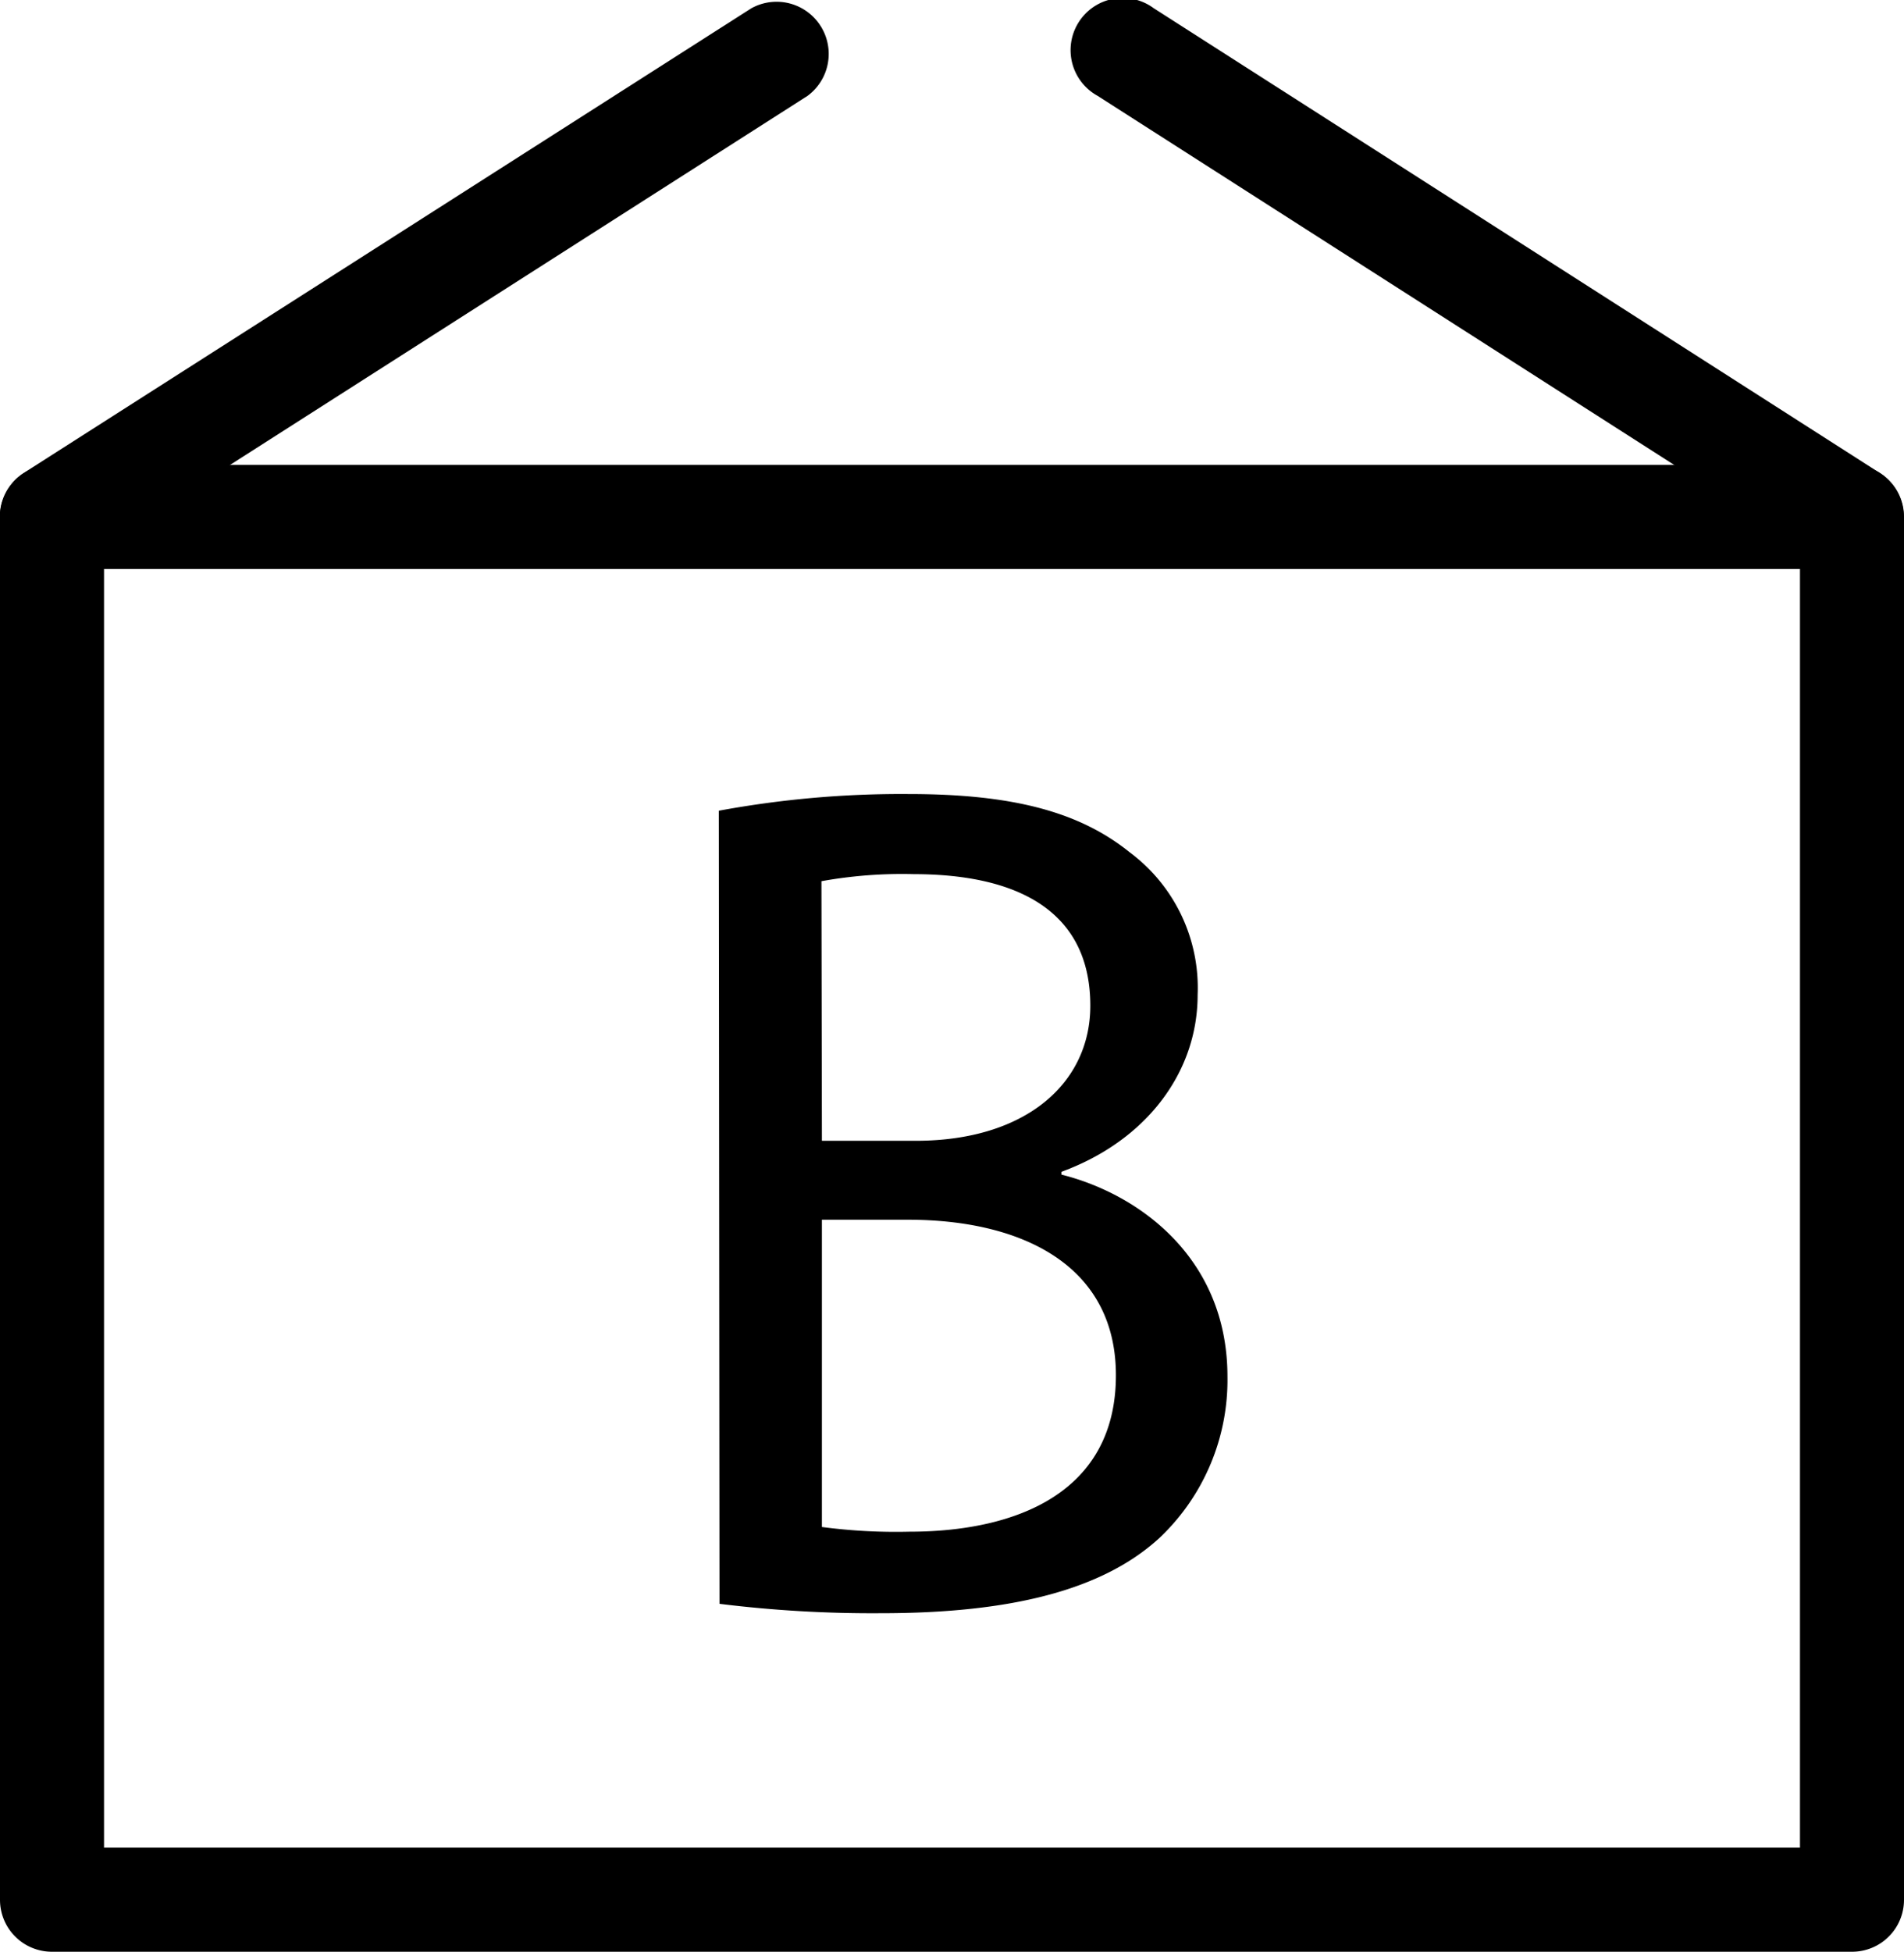 <svg id="Calque_1" data-name="Calque 1" xmlns="http://www.w3.org/2000/svg" viewBox="0 0 81.08 83.08"><defs><style>.cls-1{fill:#fff;}</style></defs><title>Deliveries_picto</title><path d="M78.87,83.08H2.21A2.21,2.21,0,0,1,0,80.87V22a2.21,2.21,0,0,1,2.21-2.21H78.87A2.21,2.21,0,0,1,81.08,22V80.87A2.21,2.21,0,0,1,78.87,83.08ZM4.43,78.65H76.65V24.22H4.43Z"/><line class="cls-1" x1="2.21" y1="22" x2="33.14" y2="2.21"/><path d="M2.21,24.22A2.22,2.22,0,0,1,1,20.14L32,.35a2.22,2.22,0,0,1,2.39,3.73L3.41,23.87A2.29,2.29,0,0,1,2.21,24.22Z"/><line class="cls-1" x1="78.87" y1="22" x2="47.94" y2="2.21"/><path d="M78.87,24.22a2.29,2.29,0,0,1-1.2-.35L46.74,4.08A2.22,2.22,0,1,1,49.13.35L80.06,20.14a2.22,2.22,0,0,1-1.19,4.08Z"/><path d="M30.61,34.51a42.76,42.76,0,0,1,8.09-.71c4.43,0,7.28.76,9.42,2.49A7.19,7.19,0,0,1,51,42.35c0,3.3-2.19,6.21-5.8,7.53V50c3.25.81,7.07,3.51,7.07,8.6a9.25,9.25,0,0,1-2.9,6.87c-2.39,2.19-6.26,3.2-11.86,3.2a52.76,52.76,0,0,1-6.87-.4ZM35,48.56h4c4.68,0,7.43-2.45,7.43-5.75,0-4-3.05-5.6-7.53-5.6a19.28,19.28,0,0,0-3.92.3ZM35,65a24.08,24.08,0,0,0,3.72.2c4.57,0,8.8-1.67,8.8-6.66,0-4.68-4-6.62-8.86-6.62H35Z"/></svg>